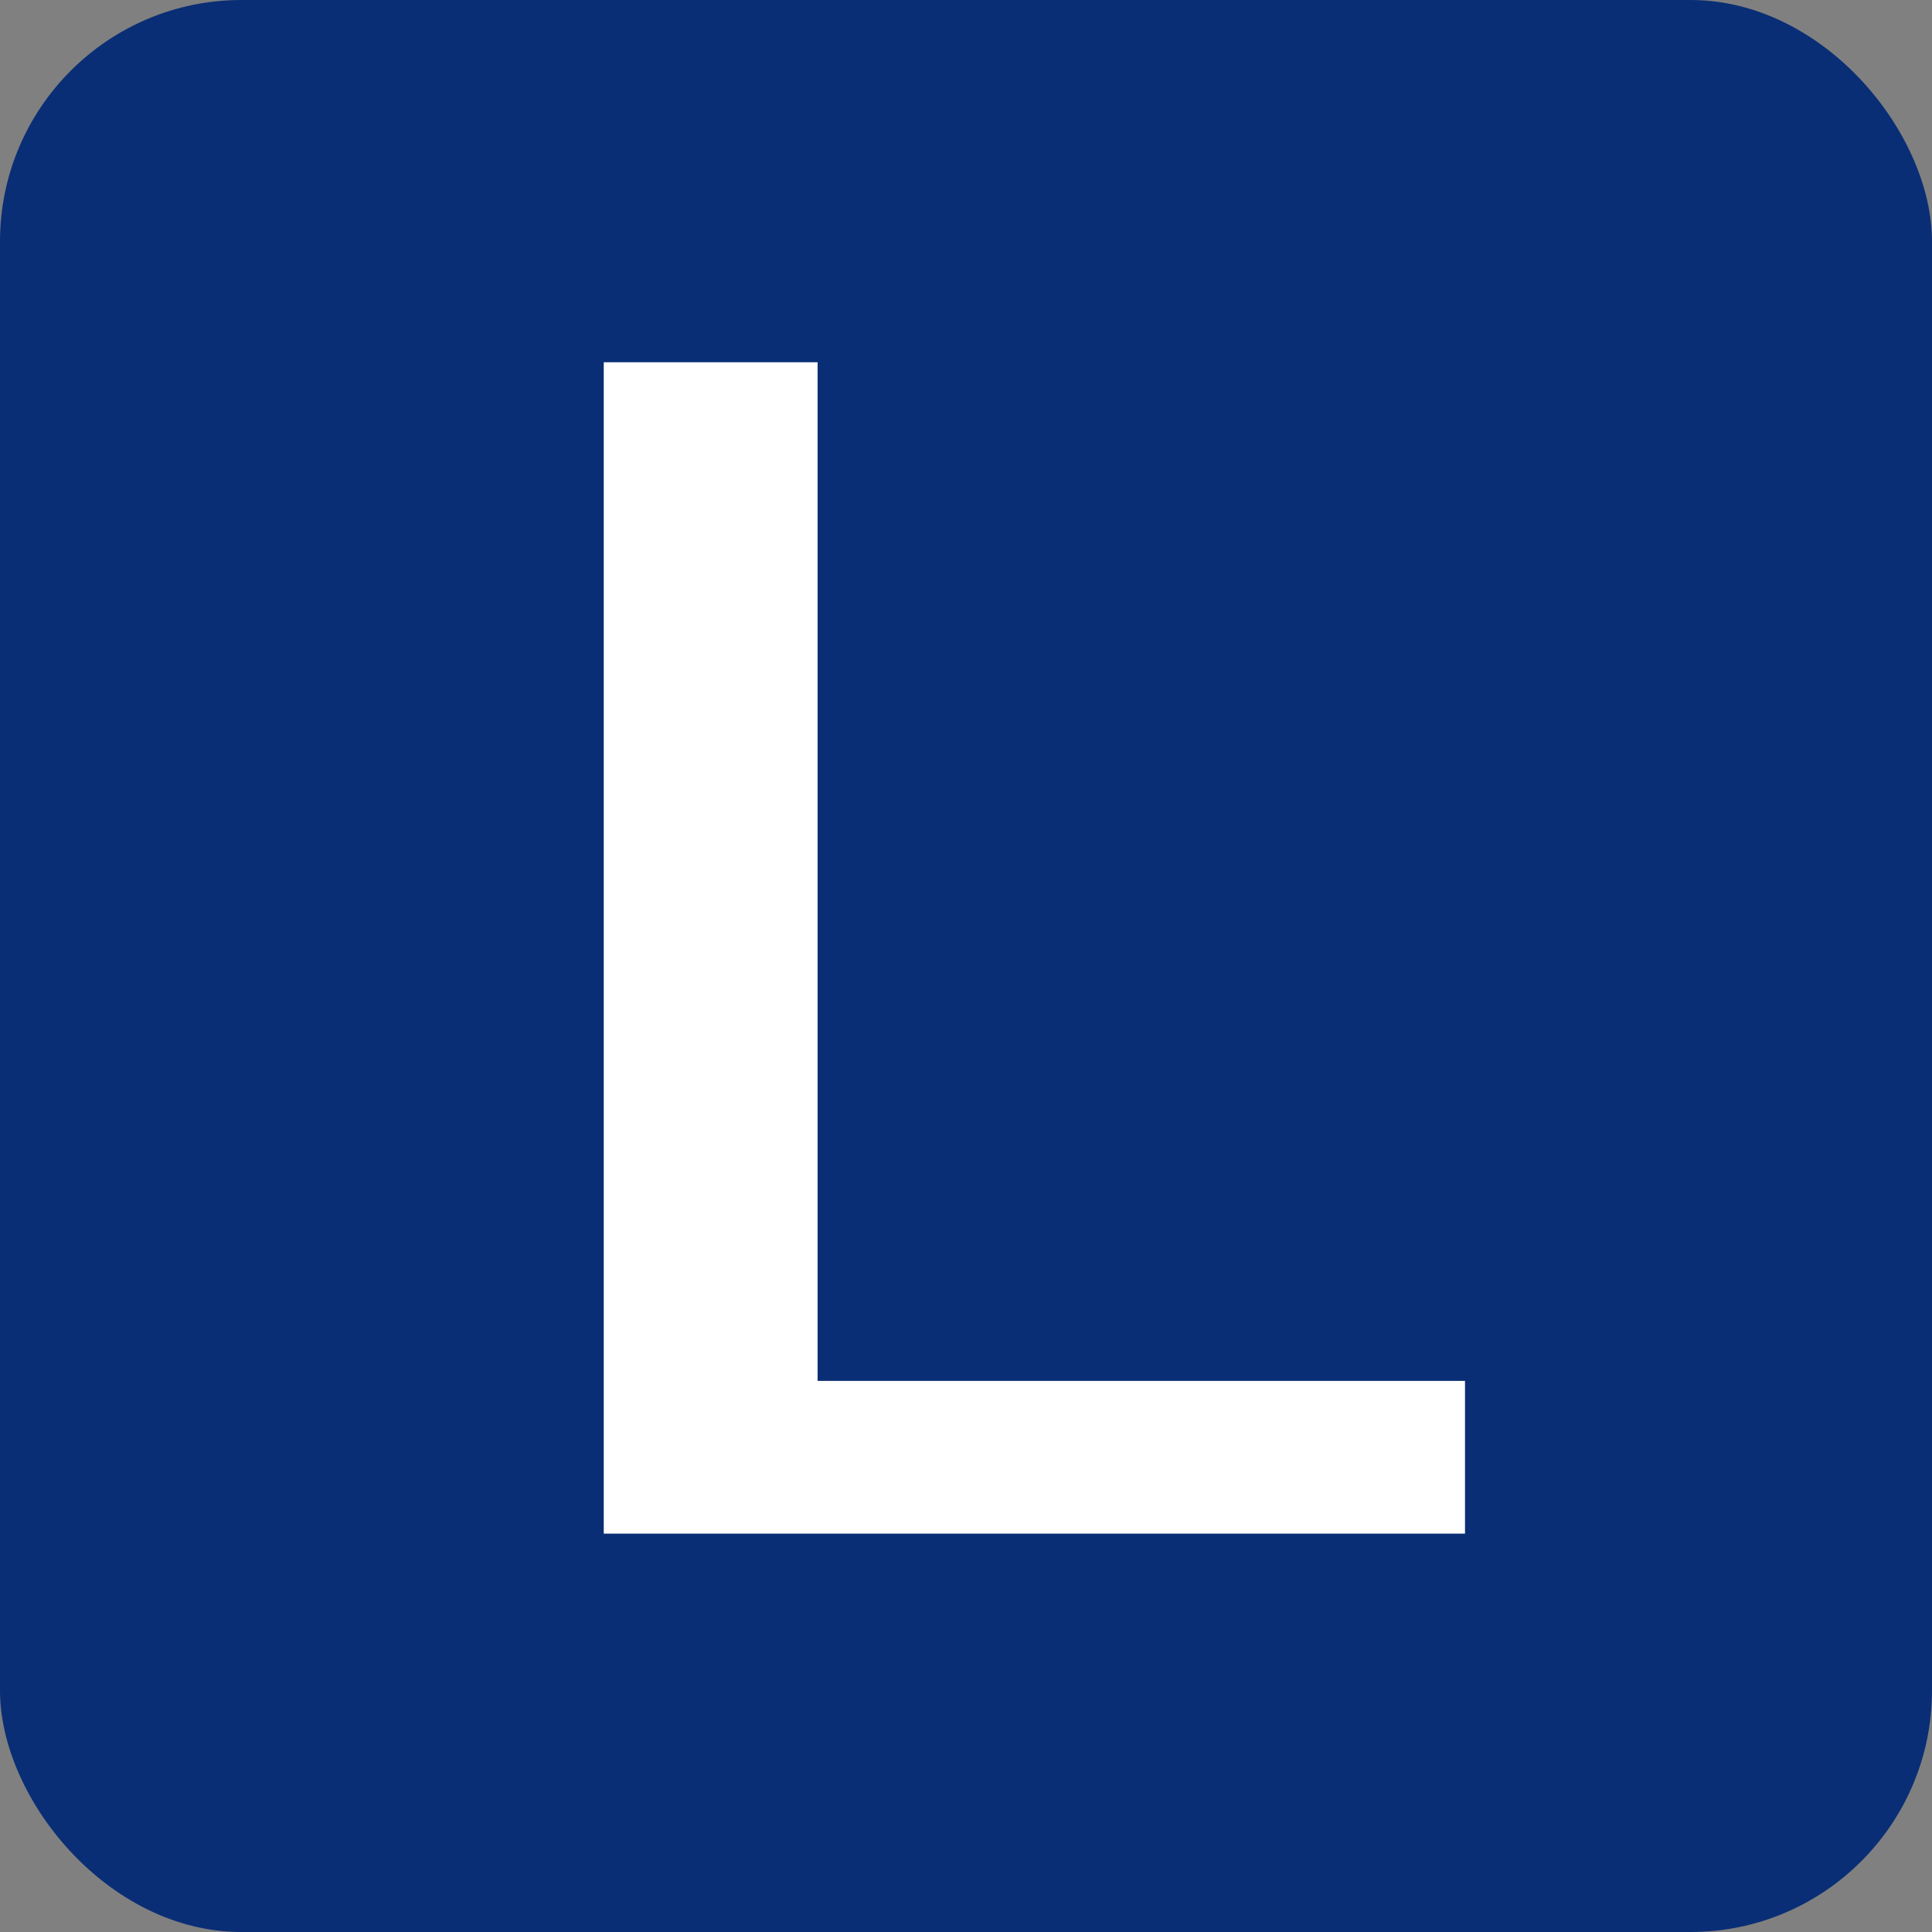 <?xml version="1.0" encoding="UTF-8"?> <svg xmlns="http://www.w3.org/2000/svg" width="32" height="32" viewBox="0 0 32 32" fill="none"><rect x="0" y="0" width="32" height="32" fill="#808080" stroke="none"/><rect width="32" height="32" rx="4" fill="#092E75"></rect><path d="M10 25.402V6H13.542V22.872H24.265V25.402H10Z" fill="white"></path></svg> 